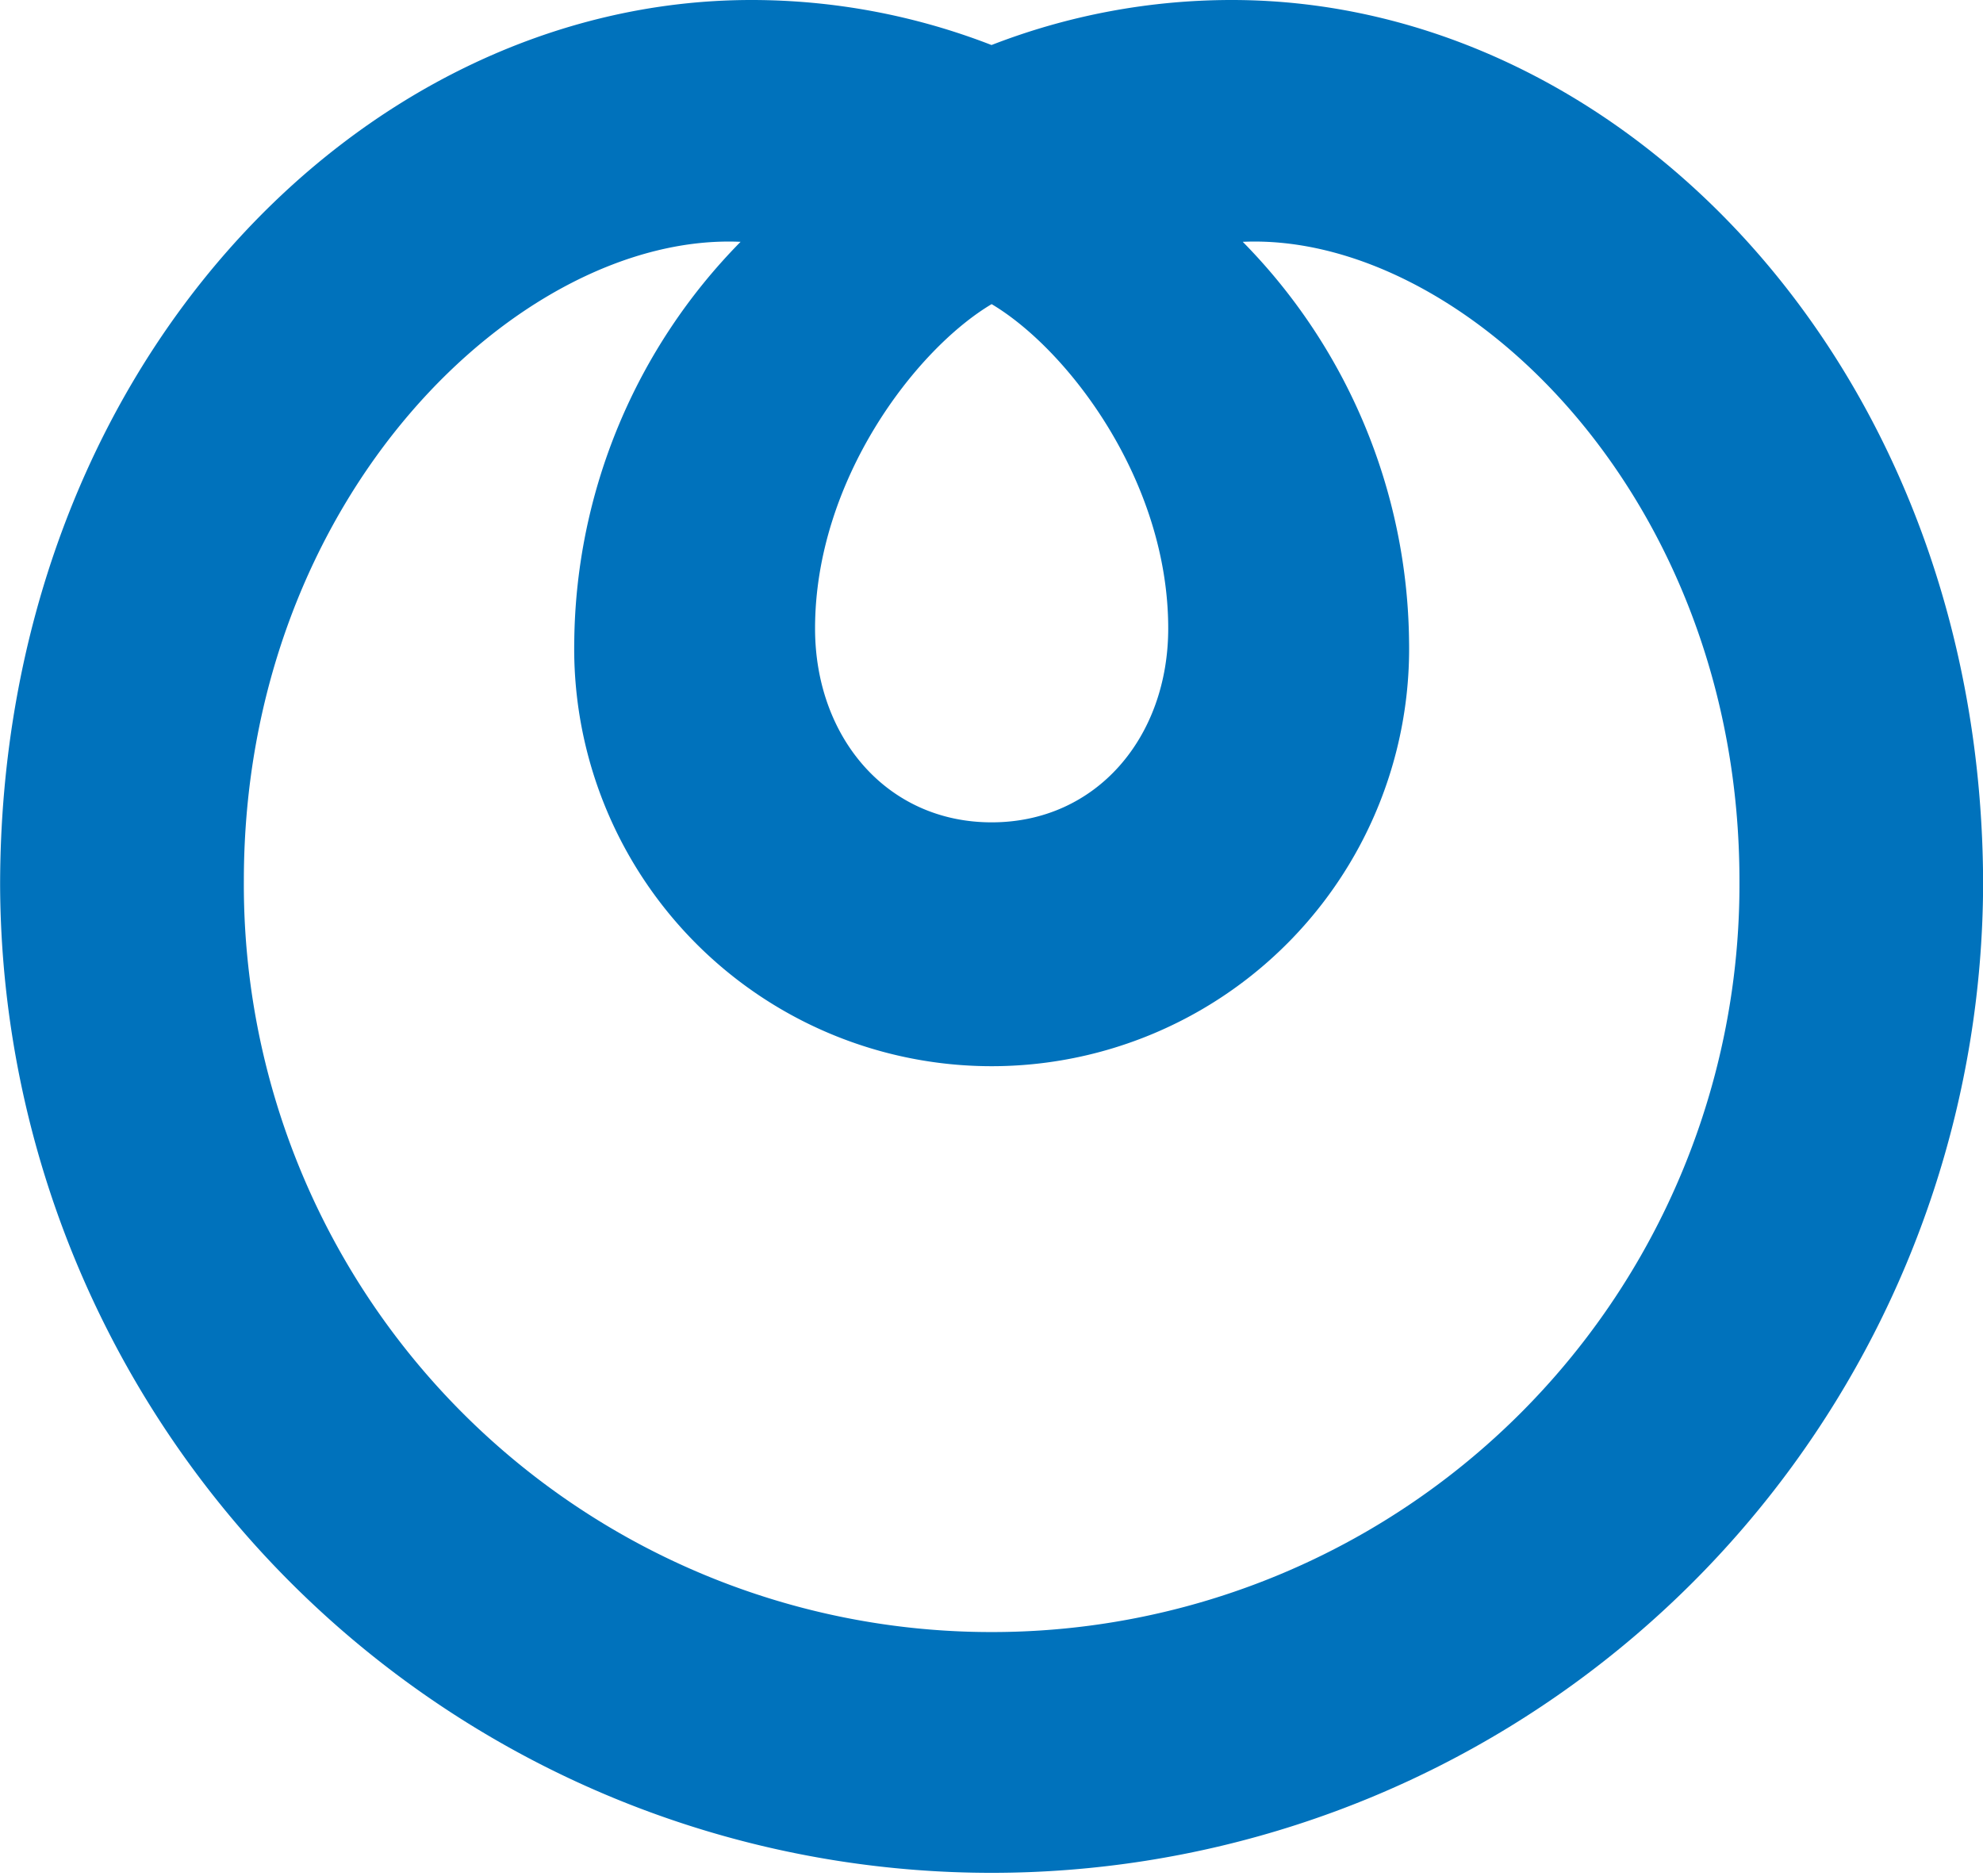 <svg xmlns="http://www.w3.org/2000/svg" width="105.709" height="100" viewBox="0 0 105.709 100"><defs><style>.a{fill:#0072bc;}</style></defs><path class="a" d="M235.734,345.987a35.365,35.365,0,0,0-12.8,2.4,35.353,35.353,0,0,0-12.8-2.4c-21.046,0-40.05,19.9-40.05,47.207a52.855,52.855,0,0,0,105.709,0c0-27.305-19.006-47.207-40.053-47.207m-12.8,16.212c4.057,2.412,9.413,9.4,9.413,17.288,0,5.785-3.817,10.335-9.413,10.335s-9.413-4.55-9.413-10.335c0-7.884,5.358-14.876,9.413-17.288m0,70.785a39.839,39.839,0,0,1-39.863-40.049c0-20.545,14.828-34.58,26.48-34.058a30.8,30.8,0,0,0-8.866,21.268,22.254,22.254,0,1,0,44.5,0,30.805,30.805,0,0,0-8.865-21.268c11.653-.522,26.478,13.513,26.478,34.058a39.84,39.84,0,0,1-39.863,40.049" transform="translate(-170.078 -345.987)"></path></svg>